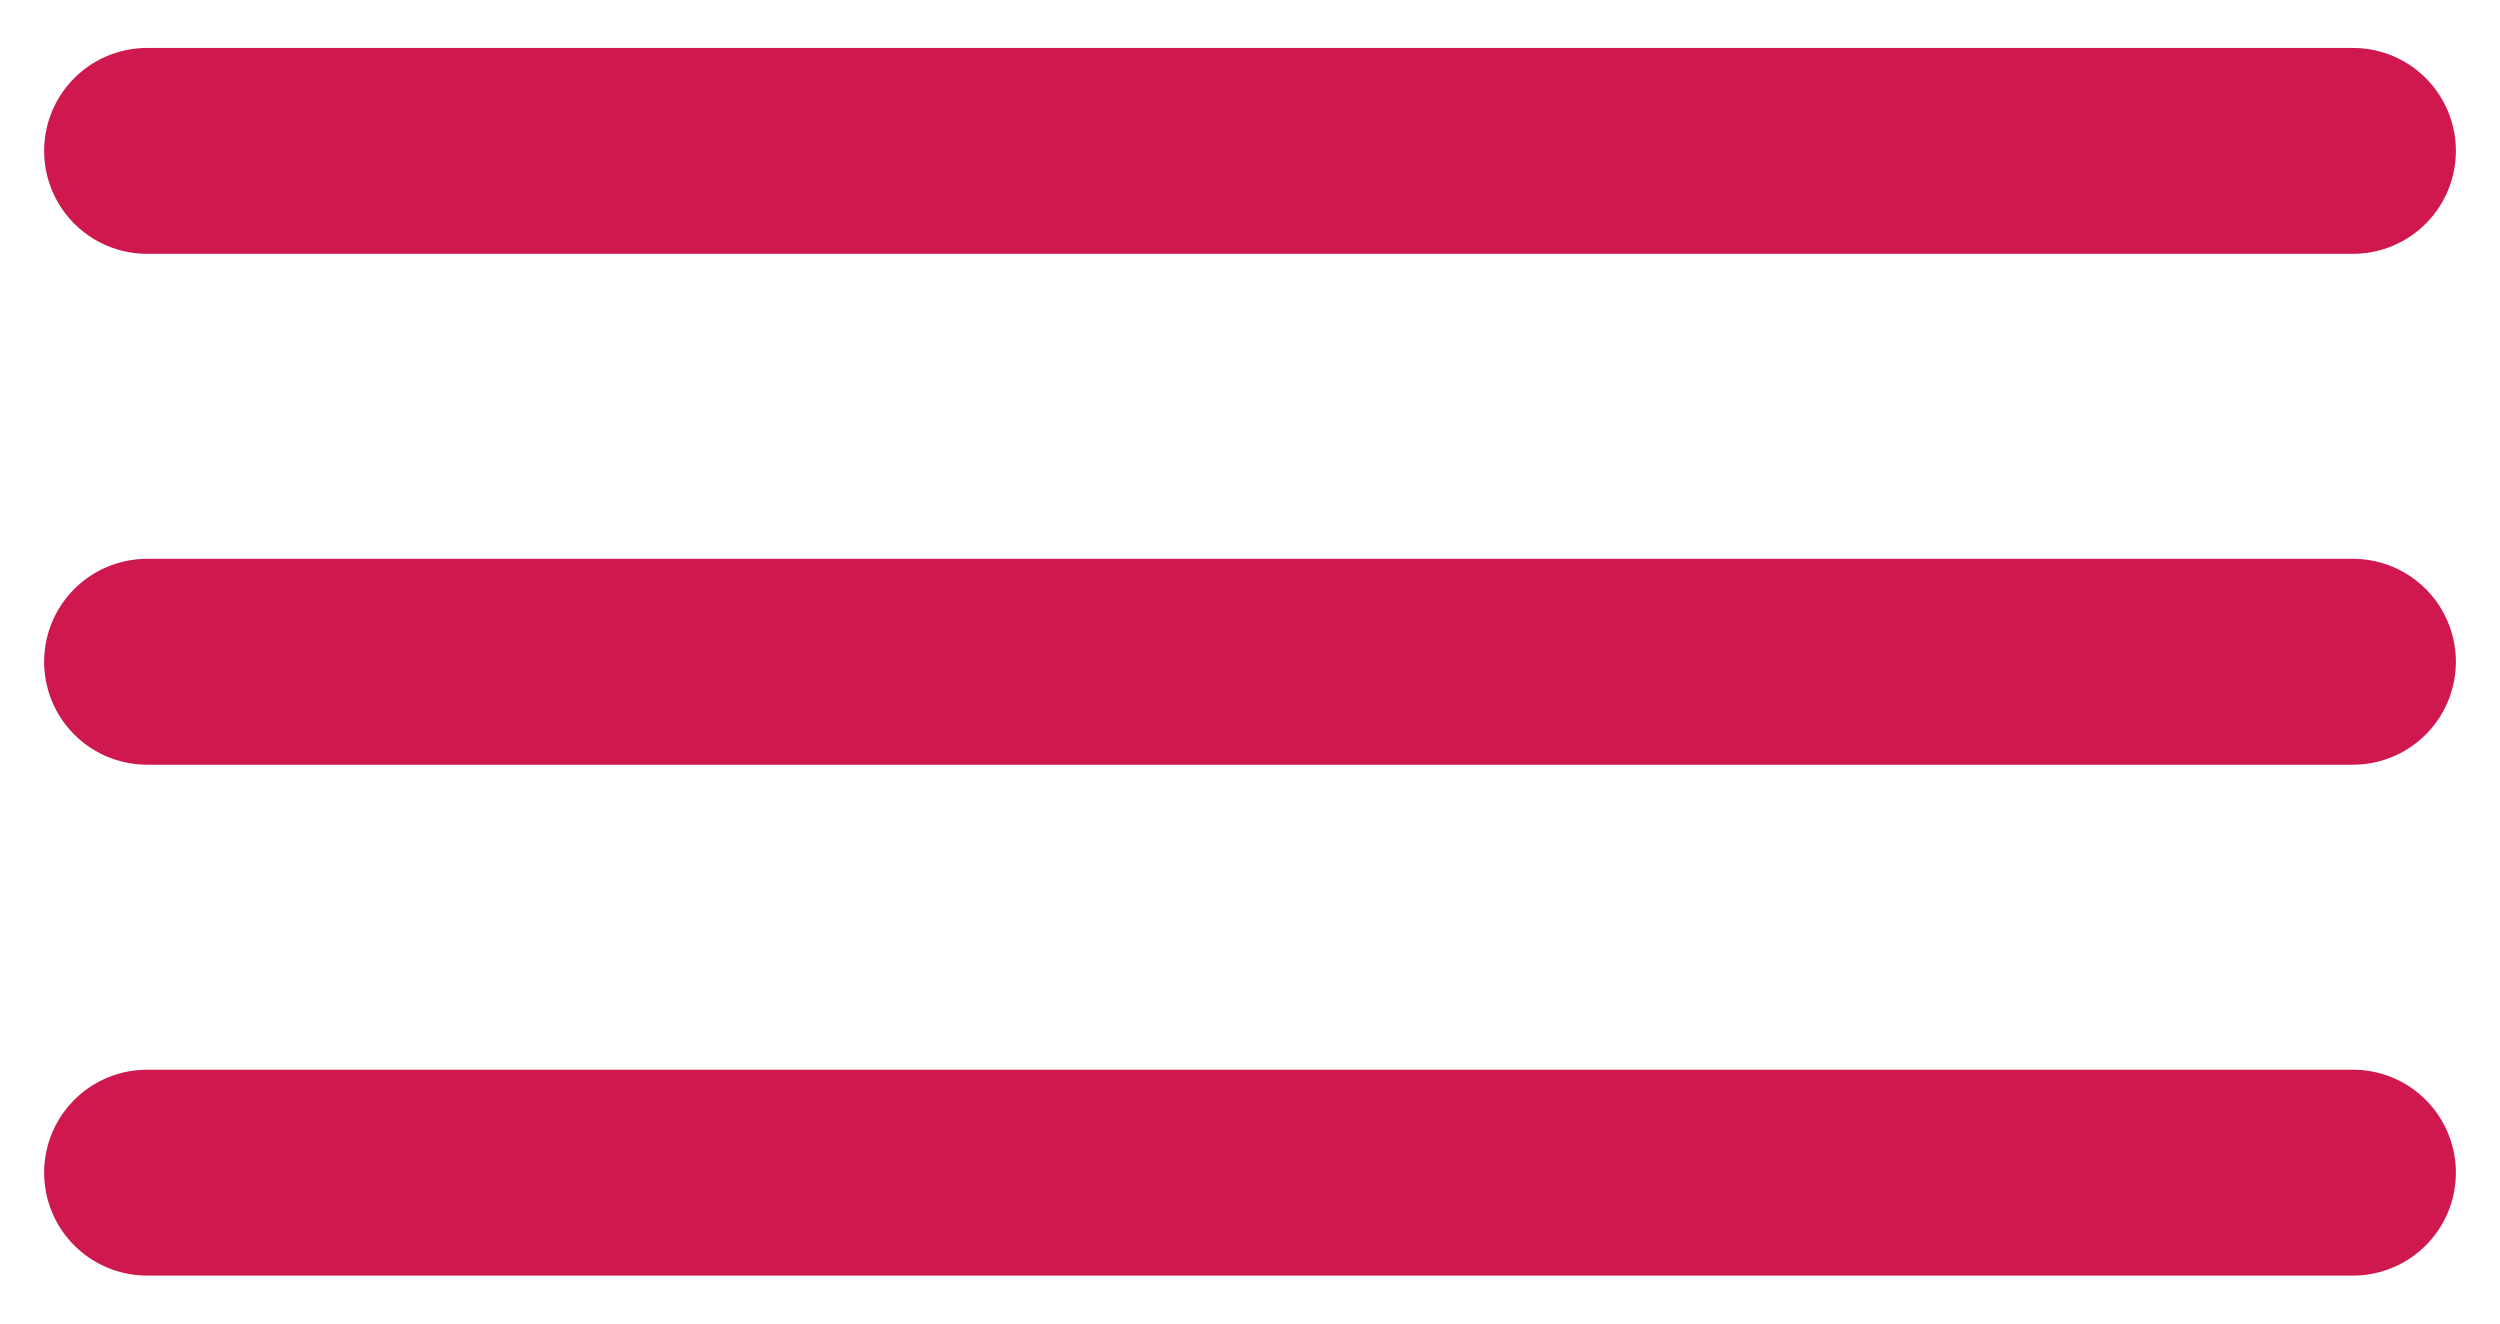 <svg id="Ebene_1" data-name="Ebene 1" xmlns="http://www.w3.org/2000/svg" viewBox="0 0 85 45"><defs><style>.cls-1{fill:none;stroke:#ce184e;stroke-linecap:round;stroke-linejoin:round;stroke-width:7px;}</style></defs><title>mut_nav_icon</title><line class="cls-1" x1="5" y1="5.13" x2="80" y2="5.13"/><line class="cls-1" x1="5" y1="22.5" x2="80" y2="22.5"/><line class="cls-1" x1="5" y1="39.87" x2="80" y2="39.87"/></svg>